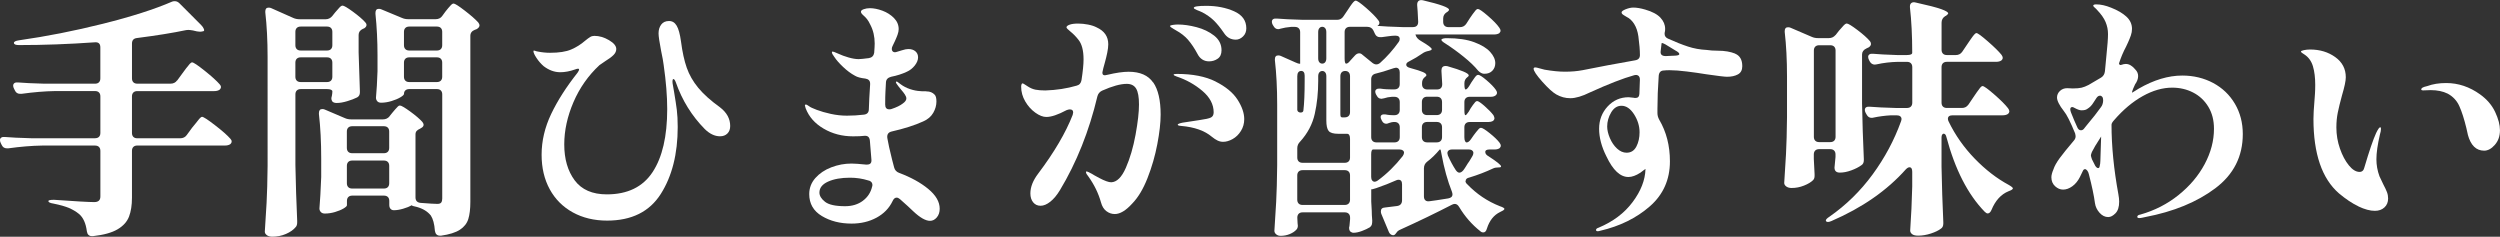 <?xml version="1.0" encoding="UTF-8"?><svg id="_レイヤー_2" xmlns="http://www.w3.org/2000/svg" viewBox="0 0 941.18 89.13"><rect x="0" y="0" width="941.18" height="89.13" fill="#333333" stroke="none"/><defs><style>.cls-1{fill:#fff;}</style></defs><g id="_レイヤー_1-2"><path class="cls-1" d="M66.69,30.32l2.01-2.75c.32-.44.77-1.04,1.34-1.81.58-.76,1.04-1.33,1.39-1.71.35-.38.65-.57.91-.57.51,0,2.09,1.06,4.75,3.18,2.65,2.12,4.52,3.82,5.61,5.08.32.32.48.67.48,1.04s-.19.73-.58,1.04c-.51.32-1.15.48-1.92.48h-28.98c-.64,0-1.14.17-1.49.52-.35.35-.53.84-.53,1.47v13.78c0,.63.18,1.12.53,1.47.35.35.85.52,1.49.52h16.12c1.09,0,1.92-.41,2.5-1.24l2.01-2.75,1.25-1.52c.51-.7.99-1.3,1.44-1.81.45-.51.8-.76,1.06-.76.51,0,2.14,1.06,4.89,3.18,2.75,2.12,4.67,3.82,5.76,5.08.32.32.48.66.48,1.04s-.19.73-.58,1.04c-.51.32-1.15.47-1.92.47h-33.01c-.64,0-1.14.17-1.49.52-.35.35-.53.84-.53,1.47v17.67c0,2.79-.37,5.15-1.1,7.08-.74,1.93-2.17,3.53-4.32,4.8-2.14,1.27-5.23,2.12-9.26,2.57h-.38c-1.09,0-1.73-.6-1.92-1.81-.38-3.04-1.38-5.22-2.97-6.55-1.09-.89-2.34-1.63-3.74-2.23-1.41-.6-3.36-1.16-5.85-1.66-1.28-.19-1.92-.51-1.92-.95,0-.32.7-.48,2.11-.48,8.06.57,13.11.86,15.16.86,1.54,0,2.3-.7,2.3-2.09v-17.2c0-.63-.18-1.12-.53-1.47-.35-.35-.85-.52-1.49-.52H15.83c-3.9.06-8.12.41-12.67,1.04h-.58c-.9,0-1.54-.41-1.92-1.23l-.38-.76c-.19-.38-.29-.76-.29-1.14s.16-.68.48-.9c.32-.22.77-.3,1.34-.24,2.17.19,5.47.35,9.88.47h24.08c.64,0,1.13-.17,1.49-.52.35-.35.53-.84.53-1.47v-13.78c0-.63-.18-1.12-.53-1.47-.35-.35-.85-.52-1.49-.52h-14.97c-3.9.06-8.12.41-12.67,1.04h-.58c-.9,0-1.54-.41-1.92-1.24l-.38-.76c-.19-.38-.29-.73-.29-1.04,0-.44.16-.78.48-1,.32-.22.77-.3,1.34-.24,2.24.19,5.57.35,9.98.47h19c.64,0,1.13-.17,1.49-.52.35-.35.53-.84.53-1.47v-11.69c0-1.39-.71-2.03-2.11-1.9-9.85.7-19.35,1.04-28.5,1.04-1.22,0-1.86-.25-1.92-.76v-.09c0-.44.64-.76,1.92-.95,10.3-1.46,20.82-3.53,31.57-6.22,10.75-2.69,19.41-5.46,26-8.31.25-.13.61-.19,1.06-.19.64,0,1.21.25,1.73.76l8.16,8.17c.51.51.86,1.01,1.06,1.52.19.51.13.79-.19.85-.51.13-.93.19-1.25.19-.64,0-1.54-.16-2.69-.48-.77-.13-1.31-.19-1.63-.19-.45,0-.8.03-1.05.09-4.8,1.01-10.91,2-18.33,2.95-1.28.13-1.92.82-1.92,2.09v13.11c0,.63.18,1.12.53,1.47.35.35.85.52,1.49.52h12.47c1.09,0,1.92-.41,2.49-1.23Z"/><path class="cls-1" d="M125.12,6l1.06-1.33c.32-.32.77-.82,1.34-1.52.58-.7,1.06-1.04,1.44-1.04.51,0,1.81.76,3.89,2.28,2.08,1.52,3.63,2.85,4.65,3.99.32.32.48.67.48,1.04,0,.44-.29.86-.86,1.24-.26.13-.42.19-.48.19-1.09.51-1.63,1.27-1.63,2.28v6.55c.19,6.4.35,11.27.48,14.63v.47c0,.89-.35,1.52-1.05,1.9-1.02.51-2.27.98-3.74,1.42-1.47.44-2.78.67-3.93.67-.83,0-1.41-.22-1.73-.67-.19-.38-.29-.7-.29-.95,0-.32.06-.67.19-1.04.13-.7.19-1.27.19-1.71,0-.25-.18-.46-.53-.62-.35-.16-.85-.24-1.49-.24h-9.88c-.64,0-1.14.18-1.49.52-.35.35-.53.84-.53,1.47v26.6c.13,6.97.35,13.96.67,21v.57c0,.82-.19,1.42-.58,1.81-.83,1.01-2.05,1.87-3.65,2.56-1.6.7-3.33,1.04-5.18,1.04-.83,0-1.5-.19-2.01-.57-.51-.38-.77-.82-.77-1.33.25-3.74.48-7.36.67-10.88.19-3.51.32-8.12.38-13.82V21.39c0-6.14-.29-11.72-.86-16.72v-.38c0-.95.42-1.42,1.25-1.42.38,0,.7.06.96.19l8.35,3.71c.7.32,1.54.48,2.5.48h9.69c.96,0,1.79-.41,2.5-1.24ZM124.59,18.5c.35-.35.53-.84.53-1.47v-5.04c0-.63-.18-1.12-.53-1.47-.35-.35-.85-.52-1.49-.52h-9.88c-.64,0-1.14.17-1.49.52-.35.35-.53.84-.53,1.47v5.04c0,.63.18,1.12.53,1.47.35.35.85.52,1.49.52h9.88c.64,0,1.13-.17,1.49-.52ZM111.73,22.11c-.35.35-.53.84-.53,1.47v5.32c0,.63.18,1.12.53,1.47.35.35.85.52,1.49.52h9.88c.64,0,1.13-.17,1.49-.52.35-.35.53-.84.53-1.47v-5.32c0-.63-.18-1.12-.53-1.47-.35-.35-.85-.52-1.49-.52h-9.88c-.64,0-1.14.17-1.49.52ZM146.61,43.81l1.15-1.43c.25-.32.59-.71,1.01-1.19.42-.47.75-.84,1.01-1.09.25-.25.51-.38.77-.38.51,0,1.79.75,3.84,2.23,2.05,1.49,3.58,2.8,4.61,3.94.32.44.48.79.48,1.04,0,.51-.29.92-.86,1.23l-.48.29c-.58.25-1.01.54-1.29.86-.29.32-.43.76-.43,1.33v23.65c0,1.27.64,1.96,1.92,2.09,3.2.25,5.31.38,6.33.38.7,0,1.18-.17,1.44-.52.25-.35.38-.84.38-1.47v-39.24c0-.63-.18-1.12-.53-1.47-.35-.35-.85-.52-1.49-.52h-10.36c-.64,0-1.14.16-1.49.48-.35.32-.53.76-.53,1.33,0,.32-.45.75-1.34,1.28-.9.54-2.01,1.01-3.36,1.42-1.34.41-2.66.62-3.93.62-.64,0-1.12-.19-1.44-.57-.32-.38-.48-.82-.48-1.33.25-2.66.45-5.99.58-9.98v-5.98c0-5.45-.26-10.64-.77-15.58v-.38c0-1.01.42-1.52,1.25-1.52.38,0,.7.06.96.19l7.77,3.23c.7.32,1.5.48,2.4.48h10.27c1.09,0,1.92-.41,2.5-1.24l1.25-1.71c.32-.38.66-.79,1.01-1.24.35-.44.7-.84,1.06-1.19.35-.35.66-.52.91-.52.51,0,1.92.89,4.22,2.66,2.3,1.77,4,3.26,5.09,4.46.32.44.48.79.48,1.05,0,.51-.29.95-.86,1.33-.13.13-.42.25-.86.38-1.15.44-1.73,1.2-1.73,2.28v62.51c0,2.66-.26,4.81-.77,6.46-.51,1.65-1.57,2.99-3.17,4.04-1.6,1.04-3.97,1.79-7.1,2.23h-.38c-1.09,0-1.73-.6-1.92-1.8-.19-2.6-.71-4.53-1.54-5.79-1.22-1.52-2.97-2.6-5.28-3.23-1.22-.25-1.82-.44-1.82-.57v-.09c-.9.51-2,.95-3.31,1.33-1.31.38-2.48.57-3.5.57-.51,0-.93-.17-1.25-.52-.32-.35-.48-.84-.48-1.47v-1.52c0-.63-.18-1.12-.53-1.47-.35-.35-.85-.52-1.49-.52h-11.9c-.64,0-1.14.17-1.49.52-.35.35-.53.84-.53,1.47v1.62c0,.32-.43.73-1.29,1.24-.86.51-1.94.95-3.21,1.33-1.28.38-2.56.57-3.84.57-.64,0-1.14-.19-1.49-.57s-.53-.82-.53-1.33c.25-2.91.48-6.87.67-11.88v-6.94c0-6.21-.29-11.78-.86-16.72v-.38c0-1.01.42-1.52,1.25-1.52.38,0,.7.06.96.19l7.58,3.23c.7.32,1.5.47,2.4.47h11.9c1.02,0,1.85-.38,2.5-1.14ZM145.99,57.16c.35-.35.53-.84.53-1.47v-6.18c0-.63-.18-1.12-.53-1.47-.35-.35-.85-.52-1.49-.52h-11.9c-.64,0-1.14.17-1.49.52-.35.35-.53.84-.53,1.47v6.18c0,.63.18,1.12.53,1.47.35.35.85.52,1.49.52h11.9c.64,0,1.13-.17,1.49-.52ZM131.12,60.96c-.35.35-.53.84-.53,1.47v6.56c0,.63.18,1.12.53,1.47.35.35.85.52,1.49.52h11.9c.64,0,1.13-.17,1.49-.52.35-.35.53-.84.53-1.47v-6.56c0-.63-.18-1.12-.53-1.47-.35-.35-.85-.52-1.49-.52h-11.9c-.64,0-1.14.17-1.49.52ZM165.95,18.5c.35-.35.53-.84.53-1.47v-5.04c0-.63-.18-1.12-.53-1.47-.35-.35-.85-.52-1.49-.52h-10.36c-.64,0-1.14.17-1.49.52-.35.35-.53.84-.53,1.47v5.04c0,.63.18,1.12.53,1.47.35.35.85.52,1.49.52h10.36c.64,0,1.13-.17,1.49-.52ZM152.61,22.11c-.35.35-.53.84-.53,1.47v5.32c0,.63.18,1.12.53,1.47.35.35.85.52,1.49.52h10.36c.64,0,1.13-.17,1.49-.52.35-.35.53-.84.53-1.47v-5.32c0-.63-.18-1.12-.53-1.47-.35-.35-.85-.52-1.49-.52h-10.36c-.64,0-1.14.17-1.49.52Z"/><path class="cls-1" d="M274.9,47.42c0,1.2-.35,2.15-1.06,2.85-.7.7-1.63,1.04-2.78,1.04-1.98,0-3.9-.92-5.76-2.75-4.86-4.94-8.48-10.77-10.84-17.48-.32-.89-.64-1.33-.96-1.33-.13,0-.23.14-.29.43-.06.29-.06.68,0,1.19l.58,3.33c.45,2.66.78,4.88,1.01,6.65.22,1.77.34,3.93.34,6.46,0,10.13-2.13,18.54-6.38,25.22-4.25,6.68-10.99,10.02-20.2,10.02-4.86,0-9.16-1.03-12.91-3.09-3.74-2.06-6.64-4.96-8.68-8.69-2.05-3.74-3.07-8.08-3.07-13.02,0-5.19,1.2-10.31,3.6-15.34,2.4-5.03,5.71-10.21,9.93-15.53.38-.57.58-.95.58-1.14,0-.25-.13-.38-.38-.38s-.64.09-1.15.29c-1.98.7-3.84,1.04-5.57,1.04-2.17,0-4.25-.76-6.24-2.28-1.02-.89-1.92-1.92-2.69-3.09-.77-1.17-1.15-2.01-1.15-2.52,0-.19.06-.28.19-.28s.3.05.53.14c.22.1.53.18.91.24,1.6.32,3.13.47,4.61.47,3.39,0,6.04-.41,7.96-1.24,1.92-.82,3.68-1.93,5.28-3.32.77-.63,1.39-1.09,1.87-1.38s1.01-.43,1.58-.43c1.85,0,3.69.54,5.52,1.62,1.82,1.08,2.73,2.18,2.73,3.33,0,.82-.35,1.58-1.06,2.28-.7.7-1.73,1.46-3.07,2.28-1.34.89-2.08,1.39-2.21,1.52-4.22,3.93-7.48,8.58-9.79,13.96-2.3,5.38-3.45,10.67-3.45,15.87,0,5.51,1.31,10.02,3.93,13.54,2.62,3.51,6.65,5.27,12.09,5.27,7.8,0,13.54-2.79,17.22-8.36,3.68-5.57,5.52-13.49,5.52-23.75,0-4.88-.45-10.42-1.34-16.62-.13-1.14-.45-2.91-.96-5.32-.64-3.29-.96-5.48-.96-6.56,0-1.33.34-2.44,1.01-3.32.67-.89,1.65-1.33,2.93-1.33s2.17.59,2.88,1.76c.7,1.17,1.25,3.15,1.63,5.94.51,3.93,1.23,7.22,2.16,9.88.93,2.66,2.37,5.18,4.32,7.55s4.69,4.83,8.2,7.36c2.56,1.96,3.84,4.31,3.84,7.03Z"/><path class="cls-1" d="M338.51,65.09c4.41,1.65,8.06,3.66,10.94,6.03,2.88,2.38,4.32,4.86,4.32,7.46,0,1.33-.37,2.42-1.1,3.28-.74.86-1.58,1.28-2.54,1.28-1.66,0-3.77-1.2-6.33-3.61-1.02-1.01-2.69-2.53-4.99-4.56-.45-.38-.86-.57-1.25-.57-.64,0-1.15.44-1.54,1.33-1.28,2.66-3.29,4.73-6.04,6.22-2.75,1.49-5.89,2.23-9.4,2.23-4.29,0-8.01-.95-11.18-2.85-3.17-1.9-4.75-4.66-4.75-8.26,0-2.28.77-4.29,2.3-6.03,1.54-1.74,3.53-3.09,6-4.04,2.46-.95,5-1.42,7.63-1.42,1.15,0,2.94.13,5.37.38h.48c1.21,0,1.76-.63,1.63-1.9l-.58-7.12c-.13-1.33-.83-1.93-2.11-1.8-.96.13-2.37.19-4.22.19-4.09,0-7.79-.96-11.08-2.9-3.3-1.93-5.55-4.48-6.76-7.65-.19-.57-.29-.92-.29-1.04,0-.25.13-.38.38-.38.19,0,.42.1.67.29.25.19.45.32.58.38.38.32,1.33.76,2.83,1.33,1.5.57,3.26,1.08,5.28,1.52,2.01.44,4.04.67,6.09.67,2.17,0,4.28-.13,6.33-.38,1.28-.13,1.92-.82,1.92-2.09.06-2.28.22-5.38.48-9.31v-.29c0-1.08-.61-1.71-1.82-1.9-1.73-.19-3.01-.54-3.84-1.04-1.54-.82-3.04-1.93-4.51-3.33-1.47-1.39-2.56-2.63-3.26-3.71-.64-.82-.96-1.42-.96-1.81,0-.19.1-.28.29-.28s.86.25,2.01.76c1.21.57,2.54,1.06,3.98,1.47,1.44.41,2.7.62,3.79.62.64,0,1.92-.13,3.84-.38,1.15-.19,1.82-.86,2.01-2,.13-1.65.19-2.82.19-3.51,0-2.6-.54-4.94-1.63-7.03-.45-.95-.88-1.68-1.29-2.18-.42-.51-.9-1-1.44-1.47-.54-.48-.82-.9-.82-1.28s.35-.7,1.06-.95c.7-.25,1.47-.38,2.3-.38,1.47,0,3.05.32,4.75.95,1.69.63,3.13,1.55,4.32,2.75,1.18,1.2,1.78,2.6,1.78,4.18,0,.63-.14,1.35-.43,2.14s-.62,1.6-1.01,2.42l-.86,1.8c-.19.38-.29.73-.29,1.05,0,.51.16.87.48,1.09.32.22.7.27,1.15.14l2.21-.67c.96-.32,1.76-.47,2.4-.47,1.09,0,1.97.29,2.64.85.67.57,1.01,1.33,1.01,2.28,0,1.01-.42,2.04-1.25,3.09-.83,1.04-1.82,1.82-2.97,2.33-1.73.82-3.71,1.46-5.95,1.9-1.22.32-1.86,1.01-1.92,2.09l-.19,3.51c-.06,1.08-.1,2.69-.1,4.84,0,1.2.51,1.81,1.54,1.81.32,0,.58-.03.77-.1,1.92-.63,3.36-1.33,4.32-2.09.9-.63,1.34-1.27,1.34-1.9,0-.44-.19-.95-.58-1.52-.38-.57-.8-1.11-1.25-1.62-.45-.51-.83-.98-1.15-1.42-.64-.82-.96-1.33-.96-1.52s.1-.29.29-.29c.13,0,.37.14.72.43.35.29.62.49.82.62,1.02.76,2.19,1.36,3.5,1.8,1.31.44,2.61.7,3.89.76.51.06.94.08,1.29.05.35-.03.69-.01,1.01.05,1.28,0,2.3.41,3.07,1.24.45.44.67,1.3.67,2.56,0,1.46-.4,2.88-1.2,4.28-.8,1.39-2.06,2.47-3.79,3.23-3.2,1.46-7.16,2.72-11.9,3.8-1.34.32-1.86,1.24-1.54,2.76.25,1.58.83,4.18,1.73,7.79.32,1.14.58,2.12.77,2.95.25,1.01.89,1.71,1.92,2.09ZM324.84,75.59c1.82-1.36,2.99-3.15,3.5-5.37.06-.13.1-.32.1-.57,0-.44-.14-.82-.43-1.14-.29-.32-.66-.51-1.1-.57-2.24-.7-4.54-1.04-6.91-1.04-3.33,0-6.08.49-8.25,1.47-2.17.98-3.26,2.36-3.26,4.13,0,1.2.7,2.36,2.11,3.47,1.41,1.11,3.93,1.66,7.58,1.66,2.62,0,4.85-.68,6.67-2.04Z"/><path class="cls-1" d="M434.17,31.04c1.85,2.69,2.78,6.73,2.78,12.11,0,3.04-.42,6.75-1.25,11.11-.83,4.37-2.06,8.63-3.69,12.78-1.63,4.15-3.57,7.36-5.8,9.64-2.37,2.6-4.54,3.9-6.52,3.9-1.15,0-2.21-.36-3.17-1.09-.96-.73-1.63-1.82-2.02-3.28-.96-3.42-2.53-6.65-4.7-9.69-.64-.76-.96-1.33-.96-1.71,0-.19.1-.28.29-.28s.86.32,2.01.95c.25.19,1.15.7,2.69,1.52,2.05,1.08,3.55,1.62,4.51,1.62,2.11-.06,3.95-1.88,5.52-5.46,1.57-3.58,2.78-7.73,3.65-12.45.86-4.72,1.29-8.5,1.29-11.35s-.35-4.78-1.06-5.98c-.7-1.2-1.89-1.81-3.55-1.81-2.37,0-5.47.86-9.31,2.57-.9.44-1.47,1.14-1.73,2.09-3.13,13.17-7.84,24.95-14.1,35.34-1.15,1.9-2.37,3.36-3.65,4.37-1.28,1.01-2.5,1.52-3.65,1.52s-2.08-.43-2.78-1.28c-.7-.85-1.06-1.98-1.06-3.37,0-2.41.99-4.91,2.97-7.5,6.01-7.98,10.33-15.33,12.95-22.04.13-.51.19-.82.19-.95,0-.76-.42-1.14-1.25-1.14-.32,0-.74.09-1.25.29-3.2,1.71-5.73,2.56-7.58,2.56-1.28,0-2.67-.54-4.17-1.62-1.5-1.08-2.77-2.48-3.79-4.23-1.02-1.74-1.54-3.59-1.54-5.56,0-.32.05-.6.14-.86.1-.25.21-.38.33-.38.19,0,.5.14.91.43.42.29.78.52,1.1.71.96.63,1.93,1.04,2.93,1.24.99.19,2.22.29,3.69.29,4.16-.13,8.09-.73,11.8-1.81,1.02-.25,1.63-.95,1.82-2.09.51-3.29.77-5.89.77-7.79,0-3.42-.67-5.92-2.01-7.5-.9-1.14-1.86-2.12-2.88-2.94-1.02-.82-1.54-1.36-1.54-1.62,0-.38.38-.71,1.15-1s1.85-.43,3.26-.43c1.21,0,2.46.13,3.74.38,1.28.25,2.33.6,3.17,1.04,2.94,1.33,4.41,3.45,4.41,6.37,0,.89-.13,1.95-.38,3.18-.26,1.24-.54,2.42-.86,3.56-.51,1.77-.83,3.04-.96,3.8v.28c0,.57.32.86.96.86.13,0,.45-.06.96-.19,3.2-.76,5.85-1.14,7.96-1.14,4.28,0,7.36,1.35,9.21,4.04ZM447.32,15.03c-1.22-1.39-2.75-2.6-4.61-3.61-.19-.13-.51-.32-.96-.57-.45-.25-.77-.46-.96-.62-.19-.16-.29-.3-.29-.43,0-.19.37-.33,1.1-.43.73-.1,1.36-.14,1.87-.14,2.11,0,4.45.33,7,1,2.56.67,4.76,1.73,6.62,3.18,1.85,1.46,2.78,3.29,2.78,5.51,0,1.46-.48,2.52-1.44,3.18-.96.67-2.05,1-3.26,1-.96,0-1.81-.24-2.54-.71-.74-.47-1.33-1.16-1.78-2.04-1.15-2.15-2.34-3.93-3.55-5.32ZM457.63,30.7c3.8,1.9,6.56,4.17,8.25,6.79,1.69,2.63,2.54,5.08,2.54,7.36,0,1.65-.42,3.13-1.25,4.46-.83,1.33-1.87,2.34-3.12,3.04-1.25.7-2.45,1.04-3.6,1.04-.7,0-1.39-.16-2.06-.48-.67-.32-1.39-.79-2.16-1.42-2.69-2.28-6.52-3.64-11.51-4.08-.9-.06-1.34-.22-1.34-.47s.61-.51,1.82-.76l6.24-.95c2.3-.32,3.79-.65,4.46-1,.67-.35,1.01-1,1.01-1.95,0-2.98-1.42-5.67-4.27-8.08-2.85-2.41-6.09-4.21-9.74-5.42-.7-.25-1.06-.47-1.06-.67s.42-.28,1.25-.28c5.88,0,10.73.95,14.54,2.85ZM450.68,3.82c-.83-.32-1.25-.6-1.25-.86,0-.51,1.57-.76,4.7-.76,3.9,0,7.39.68,10.46,2.04,3.07,1.36,4.61,3.5,4.61,6.41,0,1.27-.42,2.3-1.25,3.09-.83.79-1.73,1.19-2.69,1.19-1.92,0-3.42-.85-4.51-2.56-1.34-1.96-2.61-3.51-3.79-4.66-1.18-1.14-2.61-2.15-4.27-3.04-.51-.25-1.18-.54-2.01-.85Z"/><path class="cls-1" d="M551.71,68.13c0,.44.22.86.67,1.24,3.52,3.67,7.61,6.43,12.28,8.26,1.15.38,1.73.73,1.73,1.04-.06.19-.24.38-.53.57s-.66.38-1.1.57c-2.37,1.14-4.03,3.23-4.99,6.27-.26.95-.71,1.42-1.34,1.42-.45,0-.83-.16-1.15-.47-3.13-2.47-5.79-5.51-7.96-9.12-.45-.76-.99-1.14-1.63-1.14-.32,0-.67.09-1.06.29-6.01,3.1-12.44,6.21-19.29,9.31-.77.32-1.28.7-1.54,1.14l-.38.48c-.26.38-.58.57-.96.57-.32,0-.64-.13-.96-.38-.32-.25-.54-.57-.67-.95l-2.78-6.65c-.13-.25-.19-.6-.19-1.04,0-.89.51-1.36,1.54-1.42,1.34-.13,2.88-.32,4.61-.57,1.21-.19,1.82-.92,1.82-2.18v-5.99c0-1.14-.45-1.71-1.34-1.71-.32,0-.67.09-1.05.29-2.11.95-4.54,1.9-7.29,2.85-1.22.38-1.82.54-1.82.48l-.1-.1v4.66l.19,3.42c0,1.01.06,2.28.19,3.8,0,.57-.05,1.04-.14,1.42-.1.38-.34.73-.72,1.05-.83.51-1.84.98-3.02,1.42-1.18.44-2.25.67-3.21.67-.19,0-.35-.03-.48-.1-.77-.19-1.15-.79-1.15-1.8.13-.51.19-.89.19-1.14,0-.13.06-.82.19-2.09v-.57c0-.63-.18-1.12-.53-1.47-.35-.35-.85-.52-1.49-.52h-15.83c-.64,0-1.14.17-1.49.52s-.53.84-.53,1.47c.06.63.1,1.33.1,2.09l.1.95c0,.63-.19,1.14-.58,1.52-.58.63-1.39,1.17-2.45,1.62-1.05.44-2.22.67-3.5.67-.64,0-1.18-.19-1.63-.57-.45-.38-.67-.82-.67-1.33.25-3.74.48-7.36.67-10.88.19-3.51.32-8.12.38-13.82v-22.8c0-6.14-.29-11.72-.86-16.72v-.38c0-.95.42-1.42,1.25-1.42.38,0,.7.06.96.19l5.57,2.47c.7.32,1.18.47,1.44.47h.29v-11.88c0-.63-.18-1.12-.53-1.47-.35-.35-.85-.52-1.49-.52h-1.44c-1.47.13-2.78.35-3.93.67-.38.13-.67.19-.86.19-.77,0-1.38-.41-1.82-1.24l-.29-.47c-.19-.38-.29-.73-.29-1.04,0-.95.64-1.36,1.92-1.24,2.17.19,5.47.35,9.88.47h12.76c1.02,0,1.82-.44,2.4-1.33l1.54-2.28c.19-.32.53-.82,1.01-1.52.48-.7.88-1.22,1.2-1.57.32-.35.61-.52.86-.52.51,0,1.82.92,3.93,2.75,2.11,1.84,3.61,3.36,4.51,4.56.51.57.61,1.14.29,1.71-.26.25-.45.41-.58.47,2.11.19,5.28.35,9.5.47h3.84c1.34,0,2.02-.66,2.02-1.99-.13-3.04-.26-5.13-.38-6.27v-.19c0-.7.21-1.19.62-1.47s.97-.33,1.68-.14c6.46,1.52,9.69,2.69,9.69,3.51,0,.25-.22.54-.67.86l-.19.09c-.9.57-1.34,1.36-1.34,2.38v1.24c0,.63.17,1.12.53,1.47.35.35.85.52,1.49.52h4.32c1.02,0,1.82-.44,2.4-1.33l1.34-2.09c.25-.38.61-.89,1.06-1.52.45-.63.82-1.11,1.1-1.42.29-.32.56-.48.82-.48.51,0,1.78.87,3.79,2.61,2.01,1.74,3.44,3.21,4.27,4.42.32.44.48.82.48,1.14s-.16.63-.48.95c-.51.32-1.15.48-1.92.48h-29.65c.25,1.01.96,1.84,2.11,2.47,2.69,1.58,4.03,2.6,4.03,3.04,0,.25-.26.44-.77.57l-.29.09c-1.02.19-1.82.51-2.4.95-1.54,1.08-3.23,2.09-5.08,3.04-.71.32-1.06.73-1.06,1.23,0,.57.51.98,1.54,1.24,2.3.63,3.89,1.14,4.75,1.52.86.38,1.3.76,1.3,1.14,0,.25-.16.47-.48.67-.77.57-1.15,1.33-1.15,2.28v.48c0,.63.17,1.12.53,1.47.35.35.85.52,1.49.52h3.55c1.34,0,2.02-.67,2.02-2l-.29-4.94v-.19c0-1.14.51-1.71,1.54-1.71.32,0,.58.03.77.09,5.31,1.52,7.96,2.66,7.96,3.42,0,.25-.16.47-.48.67-.77.57-1.15,1.33-1.15,2.28v.38c0,1.33.16,2,.48,2s.77-.44,1.34-1.33l.86-1.42c.19-.25.46-.65.82-1.19.35-.54.66-.93.91-1.19.25-.25.51-.38.77-.38.51,0,1.57.68,3.17,2.04,1.6,1.36,2.75,2.55,3.45,3.56.32.44.48.82.48,1.14,0,.38-.19.73-.58,1.04-.45.32-1.02.48-1.73.48h-7.96c-.64,0-1.14.17-1.49.52-.35.35-.53.84-.53,1.47v2.94c0,1.33.13,2,.38,2s.67-.44,1.25-1.33l.77-1.33c.19-.32.46-.71.82-1.19.35-.47.64-.84.86-1.09.22-.25.46-.38.72-.38.45,0,1.39.63,2.83,1.9,1.44,1.27,2.54,2.41,3.31,3.42.25.51.38.89.38,1.14,0,.38-.19.73-.58,1.04-.45.25-.99.38-1.63.38h-7.1c-.64,0-1.14.17-1.49.52-.35.35-.53.84-.53,1.47v3.71c0,.63.08,1.12.24,1.47.16.35.37.52.62.52.51,0,1.06-.41,1.63-1.23l1.06-1.52c.19-.25.49-.65.91-1.19.42-.54.75-.93,1.01-1.19.25-.25.51-.38.77-.38.51,0,1.61.68,3.31,2.04,1.69,1.36,2.93,2.55,3.69,3.56.32.44.48.82.48,1.14s-.16.63-.48.95c-.51.32-1.12.47-1.82.47h-1.92c-1.09,0-1.63.32-1.63.95s.42,1.17,1.25,1.62c3.13,2.03,4.7,3.29,4.7,3.8,0,.25-.26.38-.77.38h-.1c-.9,0-1.6.13-2.11.38-2.82,1.33-5.79,2.47-8.92,3.42-.96.19-1.44.63-1.44,1.33ZM488.91,60.77c.35.35.85.52,1.49.52h15.83c.64,0,1.13-.17,1.49-.52.35-.35.53-.84.53-1.47v-7.03c0-1.27-.38-1.9-1.15-1.9h-3.26c-1.86,0-3.07-.36-3.65-1.09-.58-.73-.86-2.04-.86-3.94v-16.62c0-.63-.14-1.12-.43-1.47-.29-.35-.66-.52-1.1-.52s-.82.18-1.1.52c-.29.35-.43.84-.43,1.47v1.71c0,4.43-.43,8.58-1.3,12.45-.86,3.86-2.7,7.35-5.52,10.45-.71.7-1.06,1.52-1.06,2.47v3.51c0,.63.18,1.12.53,1.47ZM489.83,26.71c-.45,0-.8.18-1.06.52-.26.35-.38.84-.38,1.47v12.63c0,.32.13.57.38.76.25.19.54.28.86.28.64,0,.99-.25,1.06-.76.32-2.66.48-6.43.48-11.3v-1.8c0-1.2-.45-1.81-1.34-1.81ZM488.91,76.64c.35.35.85.52,1.49.52h15.83c.64,0,1.13-.17,1.49-.52.35-.35.53-.84.53-1.47v-9.12c0-.63-.18-1.12-.53-1.47-.35-.35-.85-.52-1.49-.52h-15.83c-.64,0-1.14.18-1.49.52-.35.35-.53.84-.53,1.47v9.12c0,.63.18,1.12.53,1.47ZM498.89,10.61c-.29-.35-.66-.52-1.1-.52s-.82.18-1.1.52c-.29.35-.43.84-.43,1.47v9.88c0,.63.14,1.12.43,1.47.29.35.66.52,1.1.52s.82-.17,1.1-.52c.29-.35.43-.84.43-1.47v-9.88c0-.63-.14-1.12-.43-1.47ZM506.23,44.19c.64,0,1.13-.17,1.49-.52.35-.35.53-.84.53-1.47v-13.49c0-.63-.16-1.12-.48-1.47-.32-.35-.77-.52-1.34-.52s-1.02.18-1.34.52c-.32.35-.48.84-.48,1.47v14.25c0,.44.05.76.14.95.1.19.3.29.62.29h.86ZM508.34,22.82l1.73-1.9c.51-.57,1.06-.85,1.63-.85.45,0,.86.19,1.25.57l3.74,3.04c.51.38.99.57,1.44.57.51,0,.99-.19,1.44-.57,2.56-2.28,4.89-4.91,7-7.88.25-.32.38-.7.38-1.14,0-.82-.54-1.24-1.63-1.24-.77,0-1.68.08-2.73.24-1.06.16-1.87.27-2.45.33h-.58c-.9,0-1.54-.41-1.92-1.24l-.58-1.24c-.45-.95-1.25-1.42-2.4-1.42h-6.43c-.64,0-1.14.18-1.49.52-.35.35-.53.84-.53,1.47v9.88c0,1.33.19,2,.58,2,.45,0,.96-.38,1.54-1.14ZM519.95,37.16c-.7,0-1.25-.38-1.63-1.14l-.29-.48c-.19-.38-.29-.73-.29-1.04,0-.38.16-.68.48-.9.32-.22.8-.3,1.44-.24.9.13,1.68.21,2.35.24.67.03,1.23.05,1.68.05h1.25c.64,0,1.13-.17,1.49-.52.35-.35.53-.84.53-1.47v-4.46c0-.51-.13-.92-.38-1.24-.26-.32-.61-.47-1.06-.47l-.86.19c-2.94,1.01-5.15,1.68-6.62,2-1.22.25-1.82.98-1.82,2.18v21.76c0,.63.18,1.12.53,1.47.35.35.85.52,1.49.52h6.72c.64,0,1.13-.17,1.49-.52.35-.35.53-.84.53-1.47v-3.71c0-.63-.18-1.12-.53-1.47-.35-.35-.85-.52-1.49-.52h-.29c-.38,0-.96.13-1.73.38-.38.19-.74.29-1.06.29-.7,0-1.25-.38-1.63-1.14l-.1-.19c-.26-.51-.38-.89-.38-1.14,0-.82.61-1.17,1.82-1.04.64.13,1.2.21,1.68.24.48.03.88.05,1.2.05h.48c.64,0,1.13-.17,1.49-.52.35-.35.53-.84.53-1.47v-2.94c0-.63-.18-1.12-.53-1.47-.35-.35-.85-.52-1.49-.52h-.96c-1.02.06-2.02.25-2.97.57-.51.13-.86.19-1.06.19ZM516.98,56.26c-.51,0-.77.6-.77,1.81v8.55c0,.57.13,1.01.38,1.33.25.32.58.47.96.47.32,0,.7-.16,1.15-.47,3.45-2.53,6.59-5.61,9.4-9.21.32-.51.48-.92.48-1.24,0-.38-.16-.68-.48-.9-.32-.22-.74-.33-1.25-.33h-9.88ZM542.36,36.93c-.35-.35-.85-.52-1.49-.52h-3.55c-.64,0-1.14.17-1.49.52-.35.35-.53.84-.53,1.47v2.94c0,.63.17,1.12.53,1.47.35.35.85.52,1.49.52h3.55c.64,0,1.13-.17,1.49-.52.35-.35.53-.84.53-1.47v-2.94c0-.63-.18-1.12-.53-1.47ZM542.36,46.43c-.35-.35-.85-.52-1.49-.52h-3.55c-.64,0-1.14.17-1.49.52-.35.35-.53.84-.53,1.47v3.71c0,.63.17,1.12.53,1.47.35.35.85.52,1.49.52h3.55c.64,0,1.13-.17,1.49-.52.35-.35.53-.84.53-1.47v-3.71c0-.63-.18-1.12-.53-1.47ZM536.07,63.29v10.64c0,.7.19,1.2.58,1.52.38.32.93.41,1.63.29,1.15-.13,3.45-.48,6.91-1.04,1.09-.19,1.63-.7,1.63-1.52,0-.25-.06-.57-.19-.95-1.66-4.18-2.97-8.9-3.93-14.15-.19-1.2-.35-1.81-.48-1.81h-.19c-1.6,1.9-3.17,3.42-4.7,4.56-.83.63-1.25,1.46-1.25,2.47ZM542.69,14.84c.32-.32.99-.47,2.01-.47,4.16,0,7.6.51,10.31,1.52,2.72,1.01,4.72,2.23,6,3.66,1.28,1.42,1.92,2.83,1.92,4.23,0,1.14-.37,2.09-1.1,2.85s-1.71,1.14-2.93,1.14h-.29c-.71-.06-1.41-.44-2.11-1.14-1.34-1.65-3.15-3.39-5.42-5.22-2.27-1.84-4.59-3.52-6.96-5.04-1.15-.7-1.63-1.2-1.44-1.52ZM554.69,57.59c0-.38-.16-.7-.48-.95-.32-.25-.74-.38-1.25-.38h-6.33c-.51,0-.93.13-1.25.38-.32.25-.48.6-.48,1.04l.19.86c.9,2.03,1.89,3.86,2.97,5.51.45.63.9.95,1.34.95.51,0,1.02-.32,1.54-.95.38-.51.75-1.06,1.1-1.66.35-.6.72-1.16,1.1-1.66.25-.44.49-.84.72-1.19.22-.35.4-.65.53-.9.19-.38.29-.73.29-1.04Z"/><path class="cls-1" d="M653.23,20.21c1.79.73,2.69,2.3,2.69,4.7,0,1.46-.54,2.49-1.63,3.09-1.09.6-2.46.9-4.12.9-.9,0-3.52-.32-7.87-.95-2.3-.38-4.73-.73-7.29-1.04-2.56-.32-4.7-.48-6.43-.48-.96,0-1.66.03-2.11.1-1.22,0-1.89.67-2.01,2-.32,4.56-.48,8.71-.48,12.44v1.62c0,.82.22,1.65.67,2.47,2.69,4.56,4.03,9.79,4.03,15.67,0,6.9-2.53,12.56-7.58,16.96-5.05,4.4-11.26,7.46-18.61,9.17-.45.13-.77.19-.96.19-.45,0-.67-.16-.67-.47,0-.38.32-.67.96-.86,5.44-2.28,9.71-5.49,12.81-9.64,3.1-4.15,4.72-8.28,4.85-12.4v-.09c-.13.06-.35.22-.67.47-.32.25-.74.57-1.25.95-1.66,1.08-3.17,1.62-4.51,1.62-3.07,0-5.82-2.57-8.25-7.7-1.86-3.67-2.78-7.16-2.78-10.45s1.07-6.09,3.21-8.41c2.14-2.31,4.78-3.47,7.92-3.47.32,0,.93.06,1.82.19.19.06.45.09.77.09.89,0,1.38-.51,1.44-1.52l.19-5.23v-.19c0-.7-.21-1.19-.62-1.47-.42-.29-.95-.33-1.58-.14-4.09,1.14-9.63,3.29-16.6,6.46-2.94,1.46-5.41,2.18-7.39,2.18-1.86,0-3.61-.47-5.28-1.42-1.34-.76-3.1-2.36-5.28-4.8-2.17-2.44-3.26-4.07-3.26-4.89,0-.32.22-.48.67-.48.25,0,.75.11,1.49.33.74.22,1.39.4,1.97.52,2.94.51,5.5.76,7.68.76,2.43,0,4.64-.19,6.62-.57,6.27-1.27,12.86-2.5,19.77-3.71,1.21-.19,1.82-.85,1.82-1.99,0-1.77-.19-4.12-.58-7.03-.26-1.84-.78-3.39-1.58-4.66-.8-1.27-1.74-2.15-2.83-2.66-.19-.13-.56-.35-1.1-.67-.54-.32-.82-.67-.82-1.04s.53-.77,1.58-1.19c1.06-.41,2-.62,2.83-.62,1.28,0,2.78.25,4.51.76,2.62.76,4.53,1.77,5.71,3.04,1.18,1.27,1.77,2.66,1.77,4.18,0,.51-.03.89-.1,1.14-.06.19-.1.44-.1.76,0,.82.42,1.42,1.25,1.8,2.81,1.27,5.33,2.27,7.53,2.99,2.21.73,4.56,1.16,7.05,1.28,1.21.19,2.62.29,4.22.29,2.56,0,4.73.37,6.52,1.09ZM616.05,55.17c.8-1.55,1.2-3.34,1.2-5.37,0-2.34-.69-4.59-2.06-6.75-1.38-2.15-2.96-3.23-4.75-3.23-1.6,0-2.9.84-3.89,2.52-.99,1.68-1.49,3.44-1.49,5.27,0,1.33.34,2.79,1.01,4.37.67,1.58,1.57,2.9,2.69,3.94,1.12,1.04,2.32,1.57,3.6,1.57,1.66,0,2.89-.78,3.69-2.33ZM630.44,20.97c.61-.03,1.05-.1,1.34-.19s.43-.24.43-.43c0-.38-.48-.82-1.44-1.33l-2.97-1.81c-.58-.38-1.09-.67-1.54-.85-.45-.19-.67-.22-.67-.1-.06.13-.1.29-.1.48l-.29,2.47c-.19,1.27.45,1.9,1.92,1.9l2.11-.1c.19,0,.59-.01,1.2-.05Z"/><path class="cls-1" d="M691.03,13.22l1.25-1.61c.32-.32.8-.86,1.44-1.62.64-.76,1.15-1.14,1.54-1.14.51,0,1.84.81,3.98,2.42,2.14,1.62,3.73,3.03,4.75,4.23.25.32.38.67.38,1.04,0,.44-.26.86-.77,1.24l-.96.47c-1.09.51-1.63,1.27-1.63,2.28v18.43c.13,6.9.35,13.87.67,20.9v.47c0,.89-.32,1.52-.96,1.9-.96.7-2.21,1.33-3.74,1.9-1.54.57-2.97.85-4.32.85s-2.02-.63-2.02-1.9l.38-3.99v-.95c0-.63-.18-1.12-.53-1.47-.35-.35-.85-.52-1.49-.52h-4.13c-.64,0-1.14.17-1.49.52-.35.35-.53.84-.53,1.47v1.71l.29,5.7v.67c0,.7-.19,1.23-.58,1.61-.77.76-1.9,1.44-3.41,2.04-1.5.6-3.06.9-4.65.9-.83,0-1.5-.19-2.02-.57-.51-.38-.77-.82-.77-1.33.25-3.74.48-7.36.67-10.88.19-3.51.32-8.12.38-13.82v-15.39c0-6.21-.29-11.78-.86-16.72v-.38c0-.95.42-1.42,1.25-1.42.38,0,.7.06.96.19l7.96,3.42c.7.32,1.5.48,2.4.48h4.03c1.02,0,1.85-.38,2.49-1.14ZM690.51,52.98c.35-.35.53-.84.53-1.47V19.02c0-.63-.18-1.12-.53-1.47-.35-.35-.85-.52-1.49-.52h-4.13c-.64,0-1.14.17-1.49.52-.35.35-.53.84-.53,1.47v32.49c0,.63.17,1.12.53,1.47.35.35.85.52,1.49.52h4.13c.64,0,1.13-.17,1.49-.52ZM741.02,39.44l1.92-2.85c.25-.38.66-.96,1.2-1.76.54-.79.99-1.39,1.34-1.81.35-.41.66-.62.91-.62.51,0,1.98,1.06,4.41,3.18,2.43,2.12,4.16,3.85,5.18,5.18.32.44.48.82.48,1.14,0,.38-.19.73-.58,1.04-.51.32-1.15.47-1.92.47h-18.81c-1.22,0-1.82.44-1.82,1.33,0,.32.1.67.29,1.04,2.49,5.13,5.77,9.79,9.83,13.97,4.06,4.18,8.33,7.47,12.81,9.88,1.09.63,1.6,1.08,1.54,1.33-.06.32-.61.67-1.63,1.04-2.82,1.14-4.96,3.48-6.43,7.03-.38.89-.86,1.33-1.44,1.33-.32,0-.7-.22-1.15-.67-6.33-6.52-11.13-15.9-14.39-28.12-.19-.82-.54-1.24-1.06-1.24-.19,0-.37.13-.53.38-.16.25-.24.57-.24.95v11.12c.13,6.9.35,13.87.67,20.9v.48c0,.89-.29,1.52-.86,1.9-.9.7-2.16,1.31-3.79,1.85-1.63.54-3.25.81-4.85.81-1.02,0-1.78-.19-2.25-.57s-.72-.82-.72-1.33c.38-5.51.64-11.05.77-16.62v-5.51c0-1.14-.35-1.71-1.05-1.71-.38,0-.83.25-1.34.76-7.1,7.98-16.44,14.47-28.02,19.48-1.02.44-1.7.47-2.01.09-.06-.06-.1-.16-.1-.29,0-.38.45-.85,1.34-1.42,6.27-4.37,11.69-9.67,16.26-15.91,4.57-6.24,8.14-12.9,10.7-20,.13-.38.19-.67.19-.85,0-.44-.16-.79-.48-1.04-.32-.25-.77-.38-1.34-.38h-2.21c-2.24.13-4.41.41-6.52.86-.19.06-.45.09-.77.09-.77,0-1.38-.41-1.82-1.23l-.38-.67c-.19-.38-.29-.73-.29-1.04,0-.95.64-1.36,1.92-1.24,2.17.19,5.44.35,9.79.47h4.13c.64,0,1.13-.17,1.49-.52.35-.35.53-.84.53-1.47v-13.39c0-.63-.18-1.12-.53-1.47-.35-.35-.85-.52-1.49-.52h-3.36c-2.82.06-5.5.38-8.06.95-.19.06-.42.09-.67.09-.83,0-1.47-.41-1.92-1.23l-.29-.57c-.19-.38-.29-.76-.29-1.14s.16-.68.48-.9c.32-.22.77-.3,1.34-.24,1.98.19,4.99.35,9.02.48h3.74c1.34,0,2.01-.29,2.01-.86,0-6.4-.29-12.1-.86-17.1v-.38c0-.57.19-1,.58-1.28s.93-.33,1.63-.14c4.61,1.01,7.79,1.84,9.55,2.47,1.76.63,2.64,1.17,2.64,1.61,0,.19-.26.48-.77.86l-.38.19c-.9.57-1.34,1.39-1.34,2.47v10.17c0,.63.18,1.12.53,1.47.35.35.85.52,1.49.52h3.36c1.02,0,1.82-.41,2.4-1.24l1.92-2.85c.25-.38.66-.96,1.2-1.76.54-.79.99-1.39,1.34-1.8.35-.41.66-.62.91-.62.45,0,1.87,1.04,4.27,3.13,2.4,2.09,4.11,3.77,5.13,5.04.32.44.48.82.48,1.14,0,.38-.19.73-.58,1.04-.51.32-1.15.47-1.92.47h-18.52c-.64,0-1.14.17-1.49.52-.35.35-.53.84-.53,1.47v13.39c0,.63.18,1.13.53,1.47.35.35.85.52,1.49.52h5.66c1.02,0,1.82-.41,2.4-1.23Z"/><path class="cls-1" d="M833.18,31.23c3.49,1.87,6.22,4.48,8.2,7.84,1.98,3.36,2.97,7.16,2.97,11.4,0,8.42-3.45,15.23-10.36,20.42-6.91,5.19-15.7,8.8-26.39,10.83-.32.06-.69.14-1.1.24-.42.09-.78.14-1.1.14-.51,0-.77-.16-.77-.47,0-.44.38-.73,1.15-.85,5.37-1.52,10.17-3.97,14.39-7.36,4.22-3.39,7.5-7.27,9.83-11.64,2.33-4.37,3.5-8.8,3.5-13.3,0-3.17-.7-5.92-2.11-8.26-1.41-2.34-3.31-4.13-5.71-5.37-2.4-1.24-5.04-1.85-7.92-1.85-3.58,0-7.28,1.06-11.08,3.18s-7.4,5.15-10.79,9.07c-.64.7-.96,1.27-.96,1.71,0,8.04.86,16.78,2.59,26.22.19,1.01.29,1.93.29,2.75,0,1.96-.46,3.42-1.39,4.37-.93.95-1.84,1.42-2.73,1.42-1.22,0-2.3-.54-3.26-1.61-.96-1.08-1.54-2.28-1.73-3.61-.38-2.85-1.15-6.49-2.3-10.92-.13-.57-.34-1.03-.62-1.38-.29-.35-.56-.52-.82-.52-.32,0-.58.19-.77.57l-1.15,2.38c-.77,1.52-1.73,2.69-2.88,3.51-1.15.82-2.3,1.24-3.46,1.24-1.09,0-2.1-.43-3.02-1.28-.93-.86-1.39-1.98-1.39-3.37,0-.76.25-1.74.77-2.95.38-1.2,1.17-2.61,2.35-4.23,1.18-1.61,2.96-3.81,5.33-6.6.45-.51.67-1.04.67-1.61,0-.25-.06-.63-.19-1.14-1.79-4.37-3.2-7.16-4.22-8.36-1.73-2.22-2.59-3.93-2.59-5.13,0-.95.37-1.77,1.1-2.47.74-.7,1.65-1.04,2.74-1.04l2.11.1c1.41,0,2.51-.1,3.31-.29.8-.19,1.68-.54,2.64-1.04l4.7-2.76c.83-.51,1.31-1.3,1.44-2.38l.58-6.08c.38-3.61.58-6.24.58-7.89s-.3-3.1-.91-4.56c-.61-1.46-1.68-2.98-3.21-4.56-.19-.25-.48-.54-.86-.85-.38-.32-.58-.57-.58-.76,0-.32.38-.48,1.15-.48,1.66,0,3.52.41,5.57,1.24,2.43.95,4.35,2.08,5.76,3.37,1.41,1.3,2.11,2.84,2.11,4.61,0,.82-.14,1.65-.43,2.47-.29.82-.62,1.66-1.01,2.52-.38.85-.64,1.41-.77,1.66-1.09,2.03-1.98,4.15-2.69,6.37.13.57.48.73,1.06.47.51-.19,1.02-.29,1.54-.29.64,0,1.26.19,1.87.57.61.38,1.17.89,1.68,1.52.7.7,1.06,1.52,1.06,2.47,0,1.01-.38,2.06-1.15,3.13-1.09,2.34-1.41,3.36-.96,3.04l2.3-1.42c5.69-3.29,11.16-4.94,16.41-4.94,4.28,0,8.17.94,11.66,2.8ZM780.17,40.3c-.51,0-.77.29-.77.86,0,.32.1.73.29,1.23.77,1.96,1.54,3.77,2.3,5.42.32.82.8,1.24,1.44,1.24.51,0,.96-.29,1.34-.86l.29-.38c2.75-3.29,4.7-5.76,5.85-7.41.51-.63.8-1.43.86-2.38v-.38c0-.51-.11-.9-.34-1.19-.22-.28-.5-.43-.82-.43-.51,0-.96.28-1.34.85-.32.44-.67.98-1.06,1.62-.38.63-.77,1.14-1.15,1.52-.38.38-.83.73-1.34,1.04-.45.32-1.15.48-2.11.48-.64,0-1.54-.32-2.69-.95-.32-.19-.58-.29-.77-.29ZM791.01,51.41l-2.21,3.51c-.32.51-.74,1.27-1.25,2.28-.26.63-.38,1.08-.38,1.33,0,.19.13.67.38,1.42l1.25,2.47c.38.57.74.86,1.06.86s.51-.19.58-.57c.19-.76.29-1.49.29-2.18l.29-9.12Z"/><path class="cls-1" d="M887.88,77.68c-2.34-1.11-4.78-2.74-7.34-4.89-6.4-5.57-9.59-14.92-9.59-28.03,0-1.65.13-3.93.38-6.84.06-.76.13-1.63.19-2.61.06-.98.1-2.1.1-3.37,0-2.72-.29-5.05-.86-6.98-.58-1.93-1.63-3.4-3.17-4.42-.9-.51-1.34-.89-1.34-1.14,0-.19.37-.36,1.1-.52.73-.16,1.52-.24,2.35-.24,3.65,0,6.8.95,9.45,2.85,2.65,1.9,3.98,4.43,3.98,7.6,0,1.33-.48,3.61-1.44,6.84-.71,2.6-1.23,4.75-1.58,6.46-.35,1.71-.53,3.58-.53,5.61,0,2.72.45,5.37,1.34,7.93.89,2.56,2.01,4.67,3.36,6.32,1.34,1.65,2.69,2.47,4.03,2.47.96,0,1.57-.57,1.82-1.71,1.85-6.27,3.33-10.58,4.41-12.92.7-1.46,1.21-2.18,1.54-2.18.19,0,.29.19.29.57,0,.63-.13,1.33-.38,2.09-.9,3.86-1.34,7-1.34,9.41,0,2.15.38,4.28,1.15,6.37.32.76.8,1.77,1.44,3.04.64,1.2,1.1,2.18,1.39,2.95.29.76.43,1.55.43,2.38,0,1.39-.46,2.52-1.39,3.37-.93.86-2.13,1.28-3.6,1.28-1.79,0-3.85-.55-6.19-1.66ZM929.09,50.75l-.58-2.57c-.83-3.42-1.71-6.16-2.64-8.22-.93-2.06-2.38-3.62-4.37-4.7-1.79-.89-3.93-1.33-6.43-1.33l-2.78.1c-.51,0-.77-.13-.77-.38,0-.13.03-.22.1-.29.25-.32.62-.54,1.1-.67.48-.13.85-.22,1.1-.29,2.05-.76,4.41-1.14,7.1-1.14,4.54,0,8.79,1.42,12.76,4.27,2.56,1.84,4.45,4.04,5.66,6.6,1.21,2.57,1.82,4.86,1.82,6.89,0,2.22-.64,4.05-1.92,5.51-1.28,1.46-2.62,2.19-4.03,2.19-3.01,0-5.05-2-6.14-5.99Z"/></g></svg>